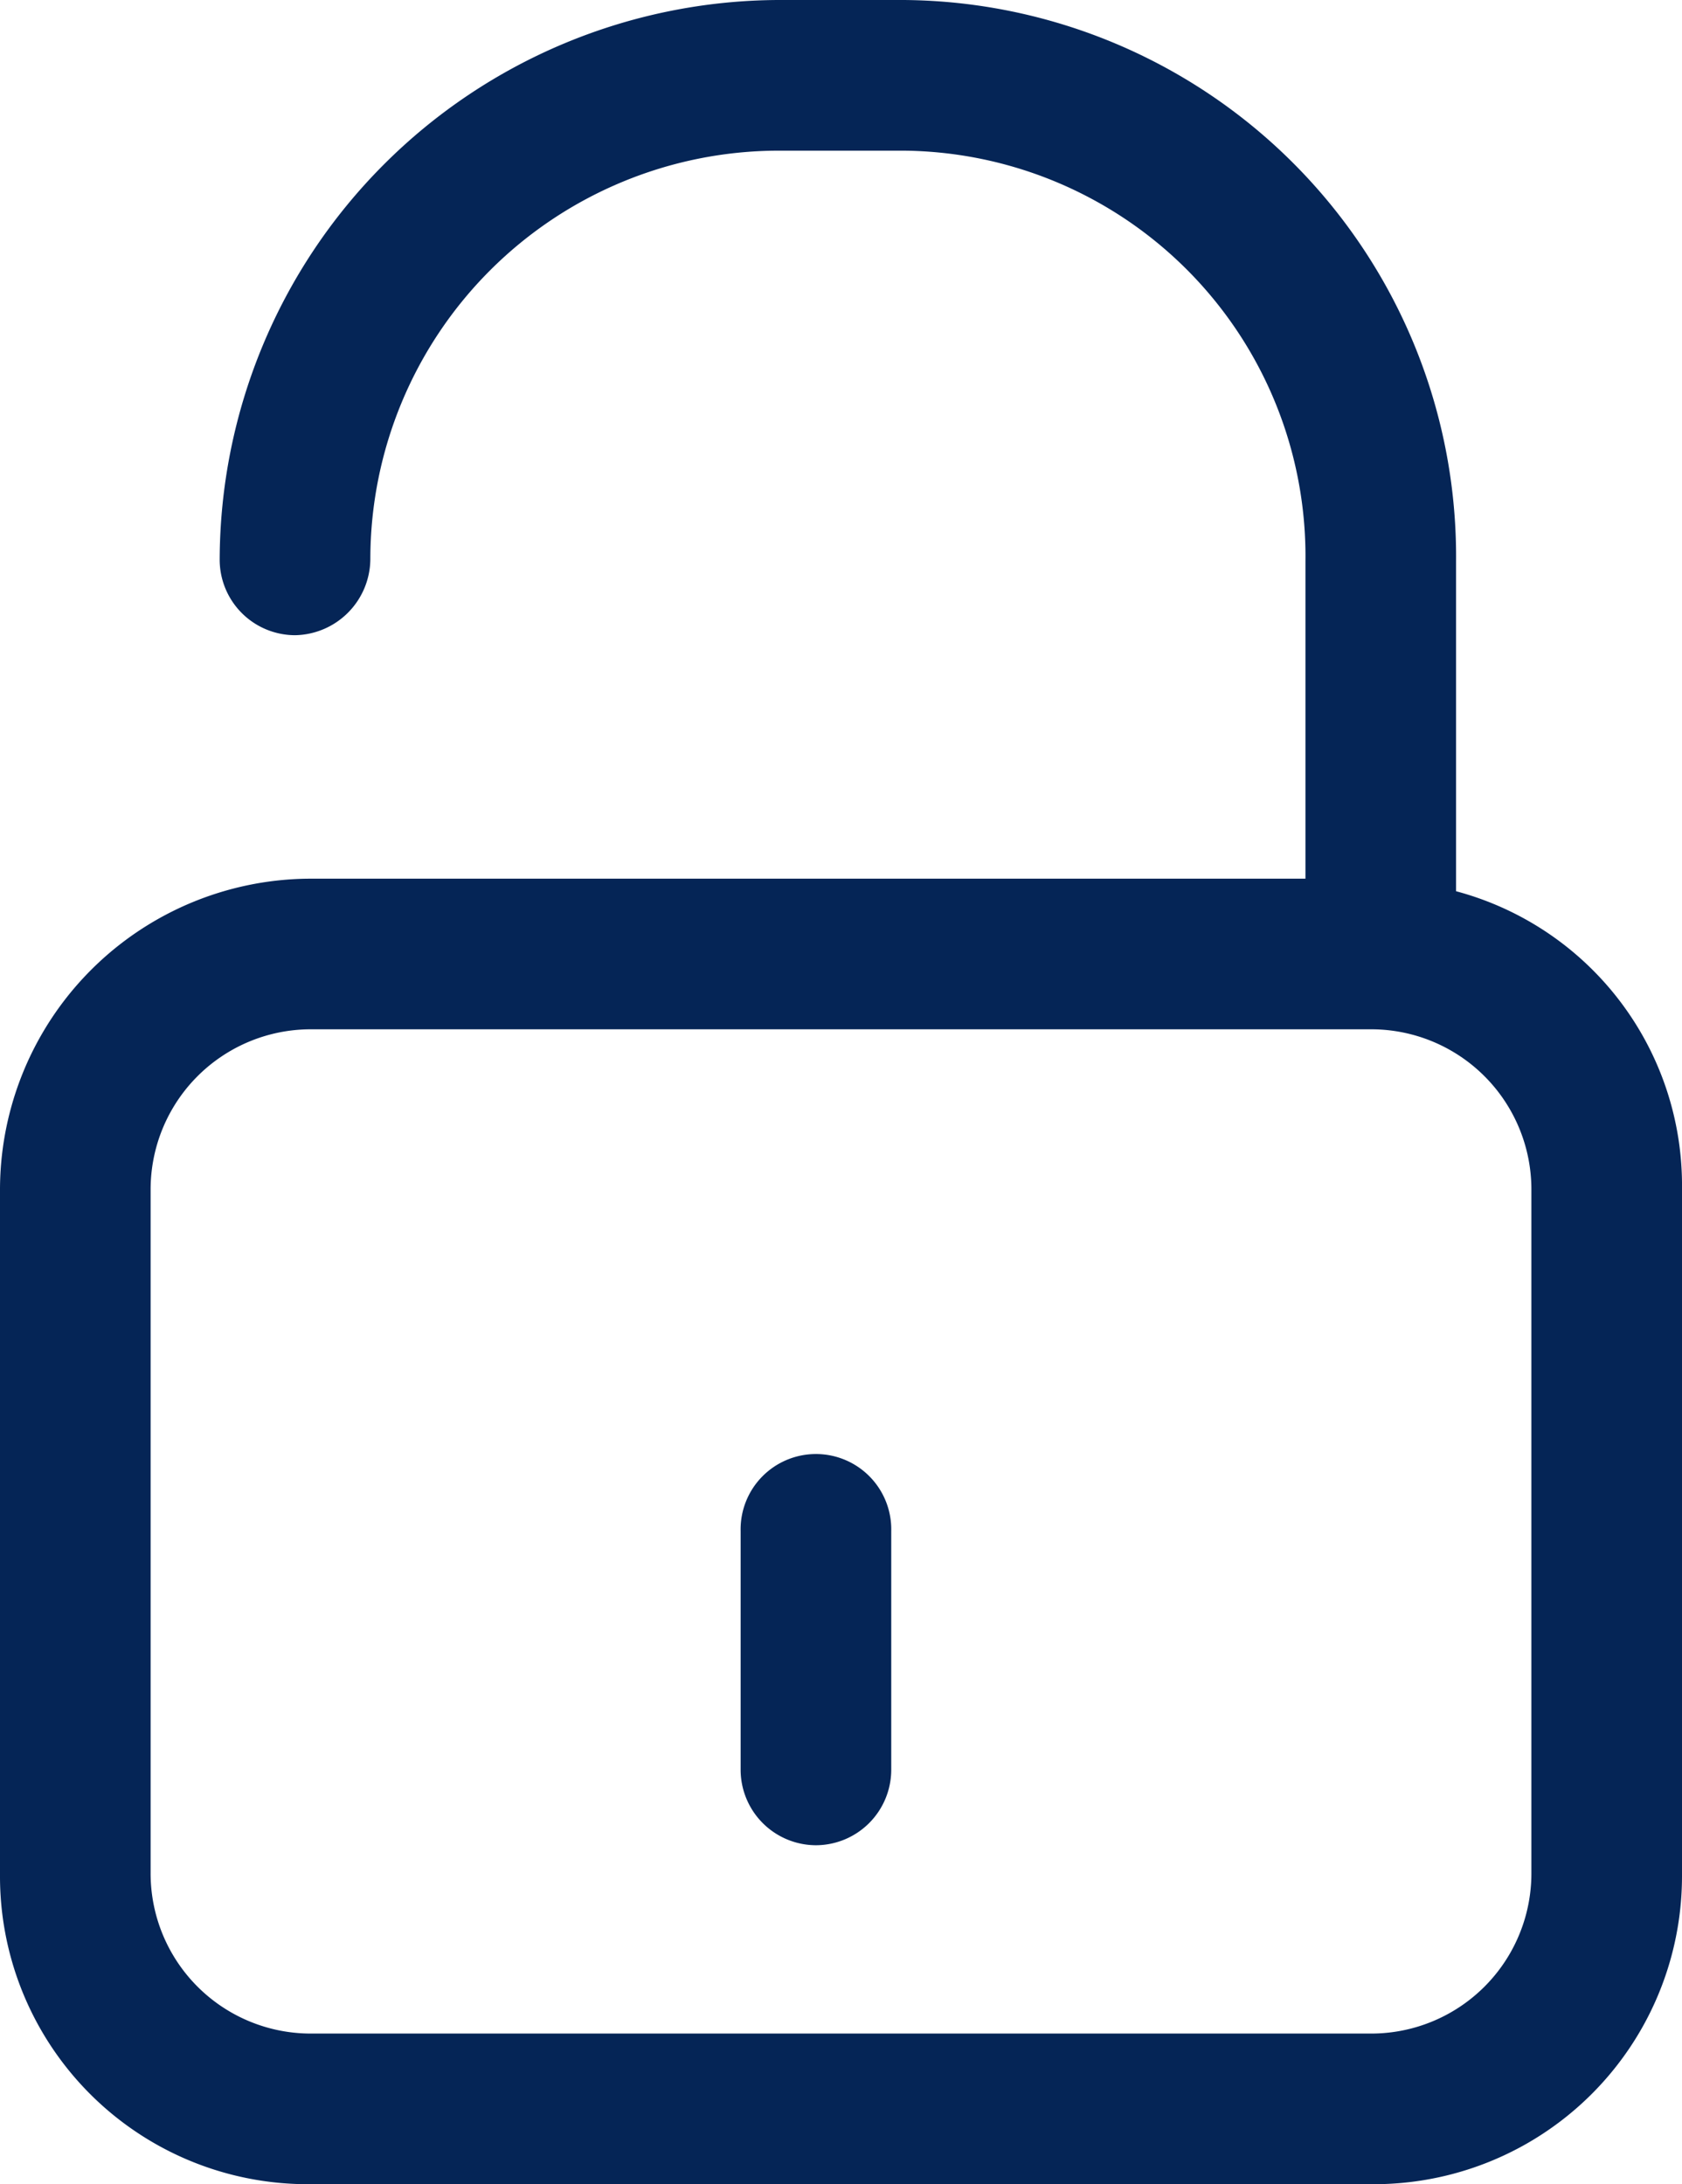 <svg id="padlock" xmlns="http://www.w3.org/2000/svg" viewBox="0 0 36.575 47.493">
  <defs>
    <style>
      .cls-1 {
        fill: #052556;
      }
    </style>
  </defs>
  <path id="Path_57" data-name="Path 57" class="cls-1" d="M63.435,47.493H86.472a6.7,6.7,0,0,0,6.769-6.687V25.848a6.621,6.621,0,0,0-4.913-6.469V12.2A12.1,12.1,0,0,0,76.318,0H73.589A12.2,12.2,0,0,0,61.443,12.174a1.643,1.643,0,0,0,1.638,1.638,1.666,1.666,0,0,0,1.638-1.665,8.888,8.888,0,0,1,8.871-8.871h2.729A8.819,8.819,0,0,1,85.053,12.2v6.906H63.435a6.768,6.768,0,0,0-6.769,6.769V40.833A6.693,6.693,0,0,0,63.435,47.493Zm26.531-6.769a3.483,3.483,0,0,1-3.494,3.494H63.435a3.483,3.483,0,0,1-3.494-3.494V25.875a3.483,3.483,0,0,1,3.494-3.494H86.472a3.483,3.483,0,0,1,3.494,3.494V40.724Z" transform="translate(-56.666)"/>
  <path id="Path_58" data-name="Path 58" class="cls-1" d="M225.471,337.128a1.643,1.643,0,0,0,1.638-1.638V330.3a1.638,1.638,0,1,0-3.275,0v5.186A1.643,1.643,0,0,0,225.471,337.128Z" transform="translate(-207.729 -297.005)"/>
</svg>

